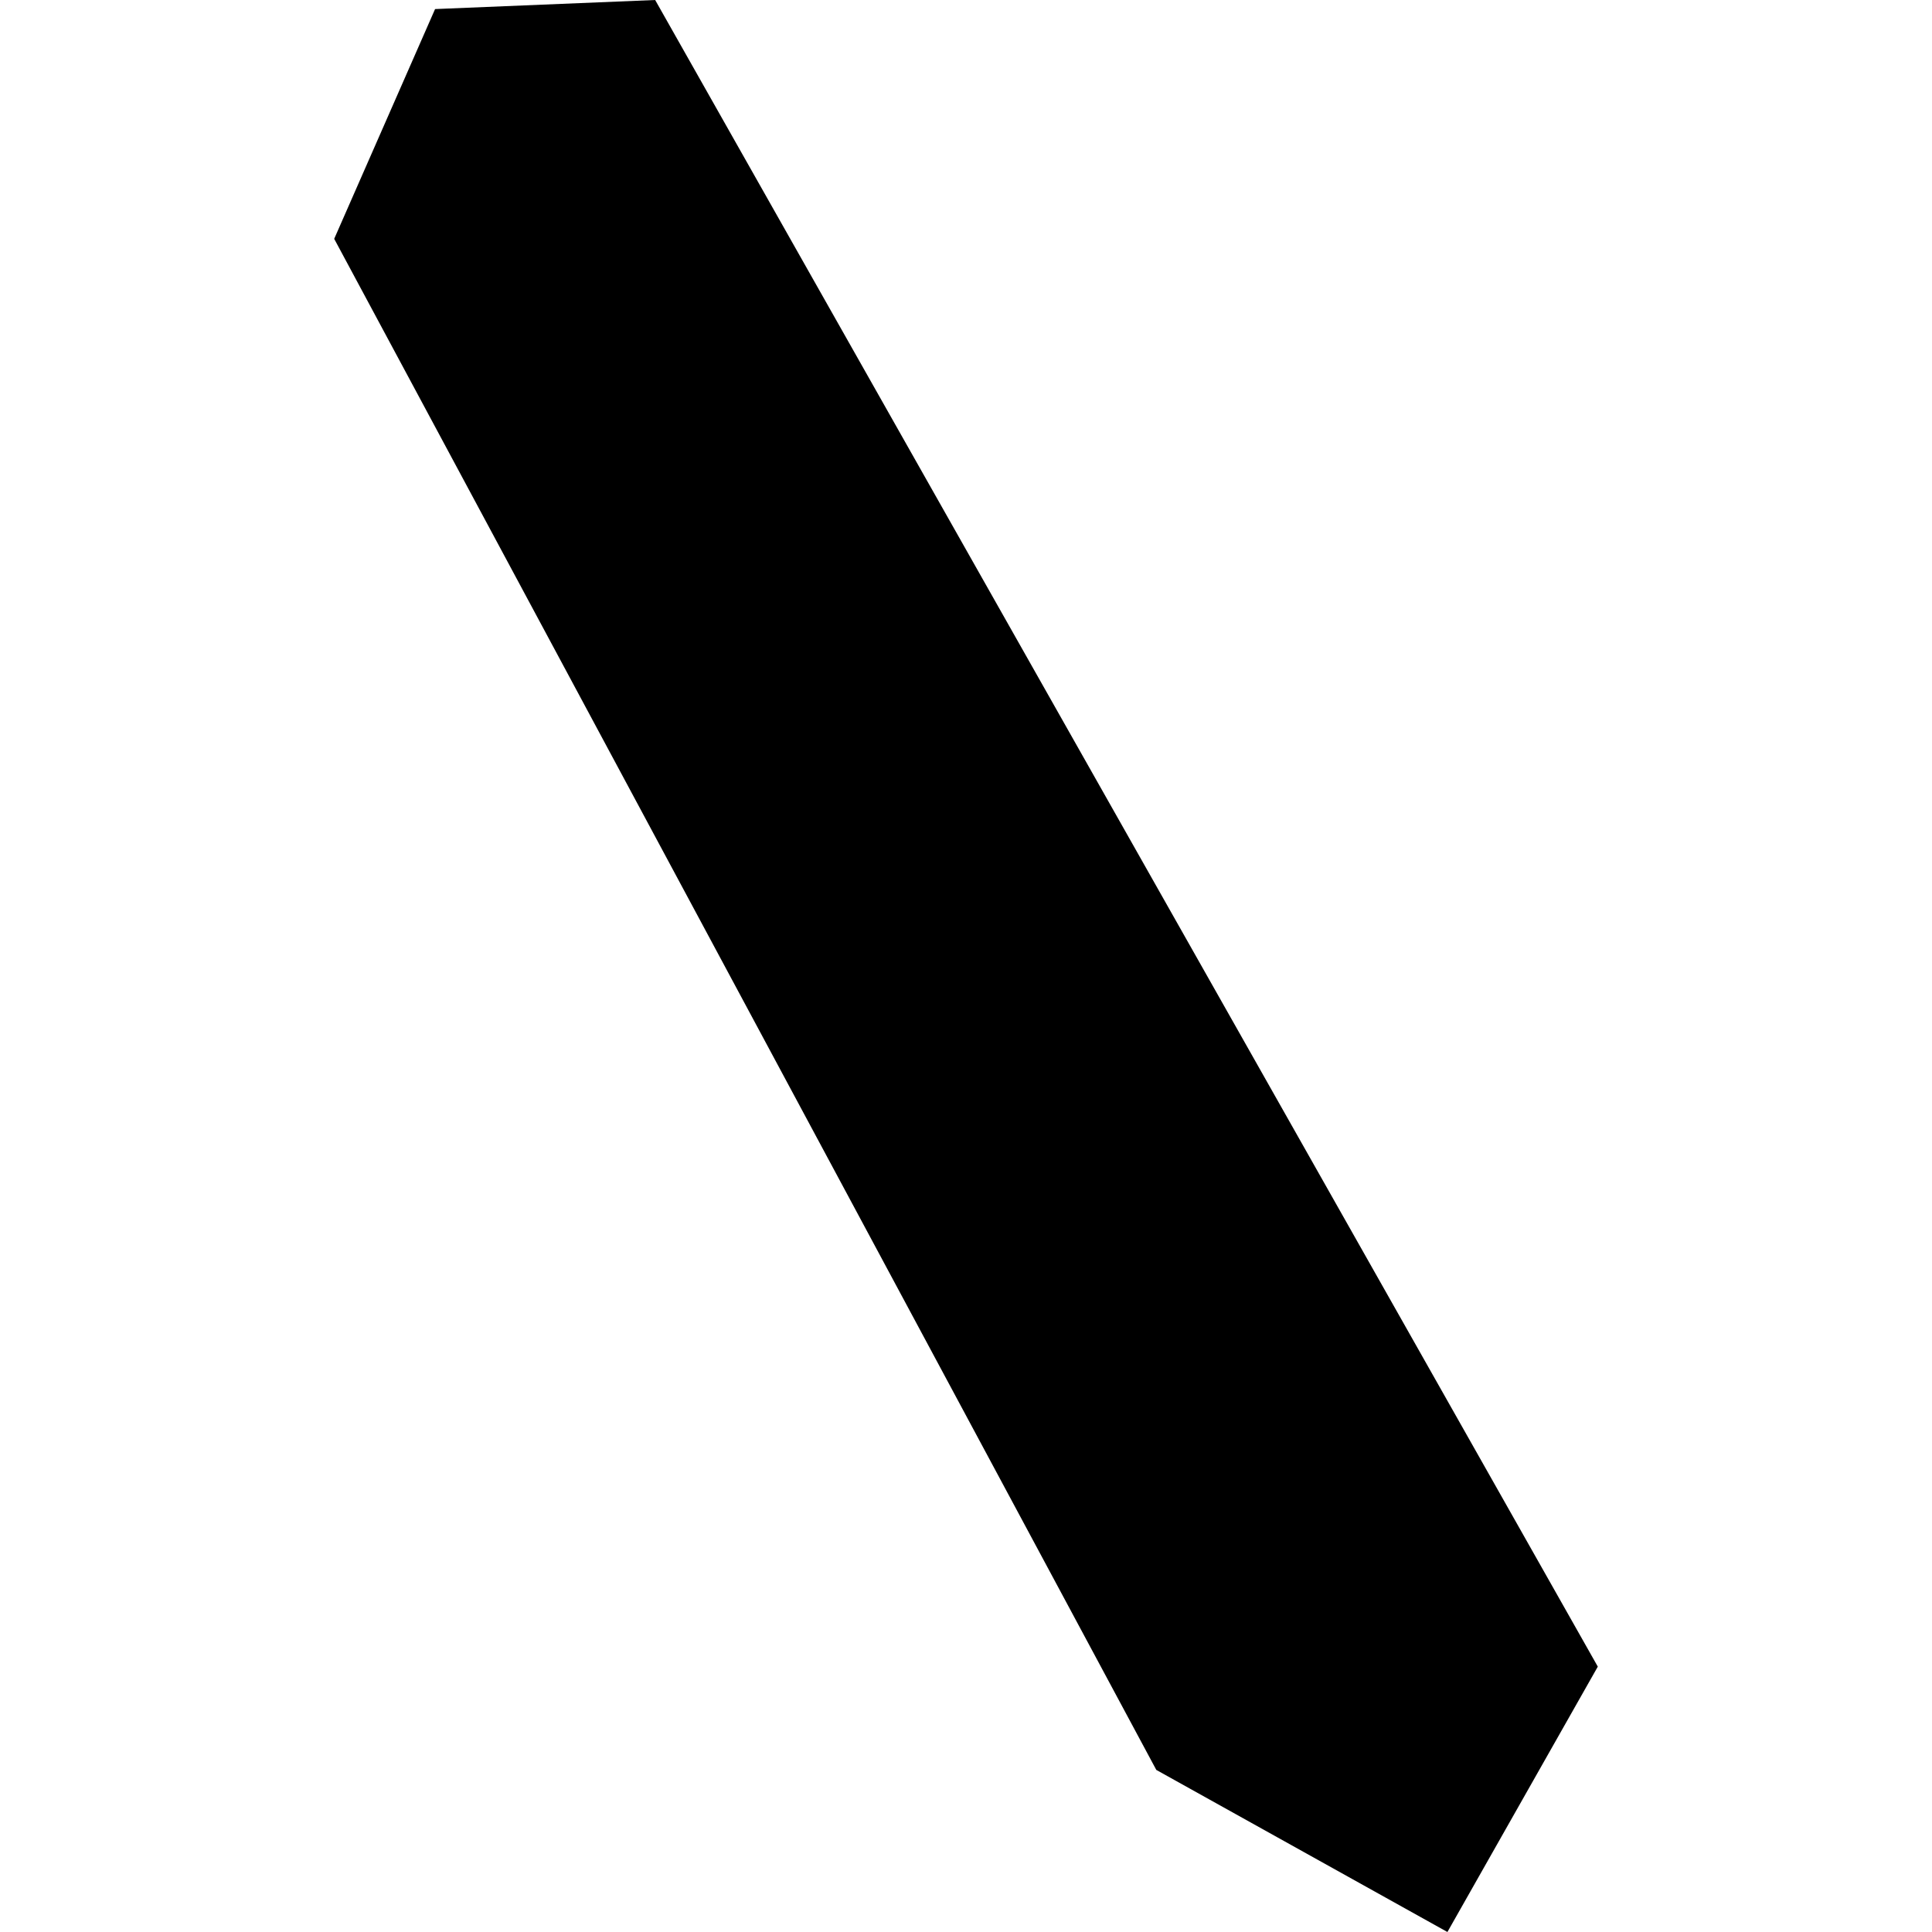 <?xml version="1.0" encoding="utf-8" standalone="no"?>
<!DOCTYPE svg PUBLIC "-//W3C//DTD SVG 1.1//EN"
  "http://www.w3.org/Graphics/SVG/1.1/DTD/svg11.dtd">
<!-- Created with matplotlib (https://matplotlib.org/) -->
<svg height="288pt" version="1.1" viewBox="0 0 288 288" width="288pt" xmlns="http://www.w3.org/2000/svg" xmlns:xlink="http://www.w3.org/1999/xlink">
 <defs>
  <style type="text/css">
*{stroke-linecap:butt;stroke-linejoin:round;}
  </style>
 </defs>
 <g id="figure_1">
  <g id="patch_1">
   <path d="M 0 288 
L 288 288 
L 288 0 
L 0 0 
z
" style="fill:none;opacity:0;"/>
  </g>
  <g id="axes_1">
   <g id="PatchCollection_1">
    <path clip-path="url(#p8ff05f9f99)" d="M 238.182 248.442 
L 215.764 288 
L 172.369 263.839 
L 49.818 35.603 
L 64.856 1.352 
L 97.664 -0 
L 238.182 248.442 
"/>
   </g>
  </g>
 </g>
 <defs>
  <clipPath id="p8ff05f9f99">
   <rect height="288" width="188.365" x="49.818" y="0"/>
  </clipPath>
 </defs>
</svg>
